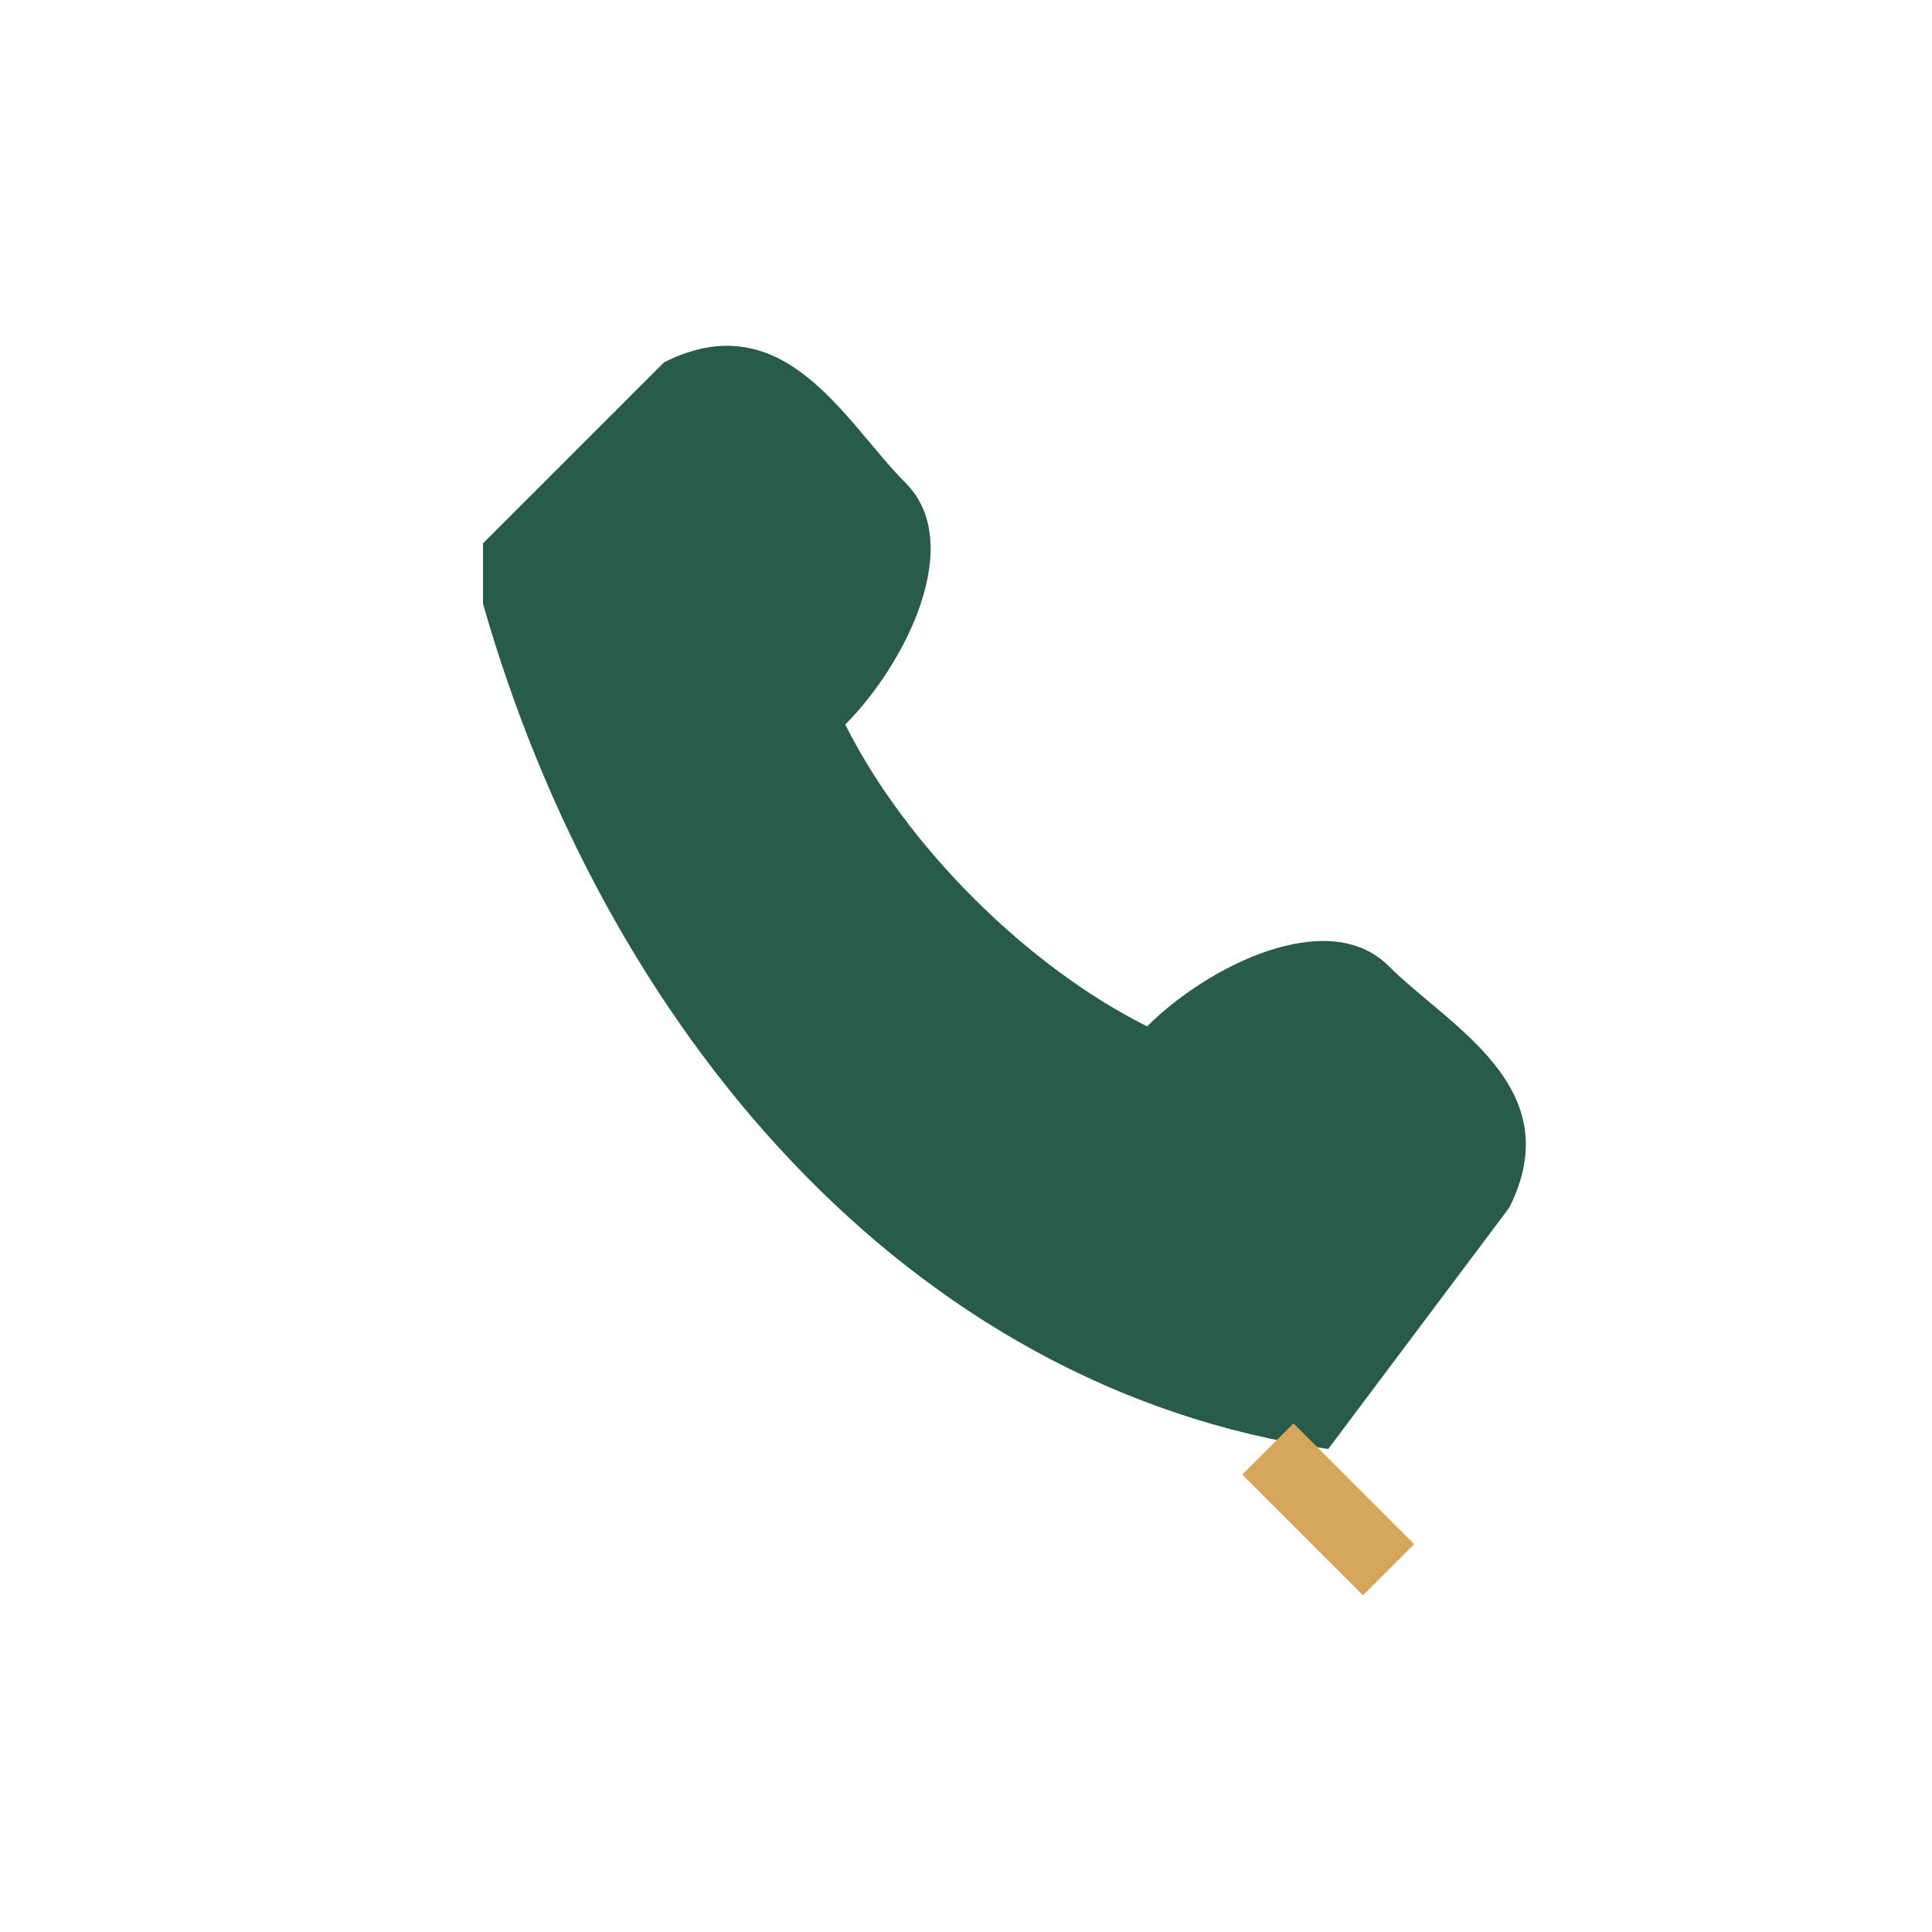 <?xml version="1.0" encoding="UTF-8"?>
<svg xmlns="http://www.w3.org/2000/svg" width="32" height="32" viewBox="0 0 32 32"><path d="M8 10c2 7 7 13 14 14l3-4c1-2-1-3-2-4-1-1-3 0-4 1-2-1-4-3-5-5 1-1 2-3 1-4-1-1-2-3-4-2l-3 3z" fill="#295B4B"/><path d="M21 24l2 2" stroke="#D6A65D" stroke-width="1.2"/></svg>